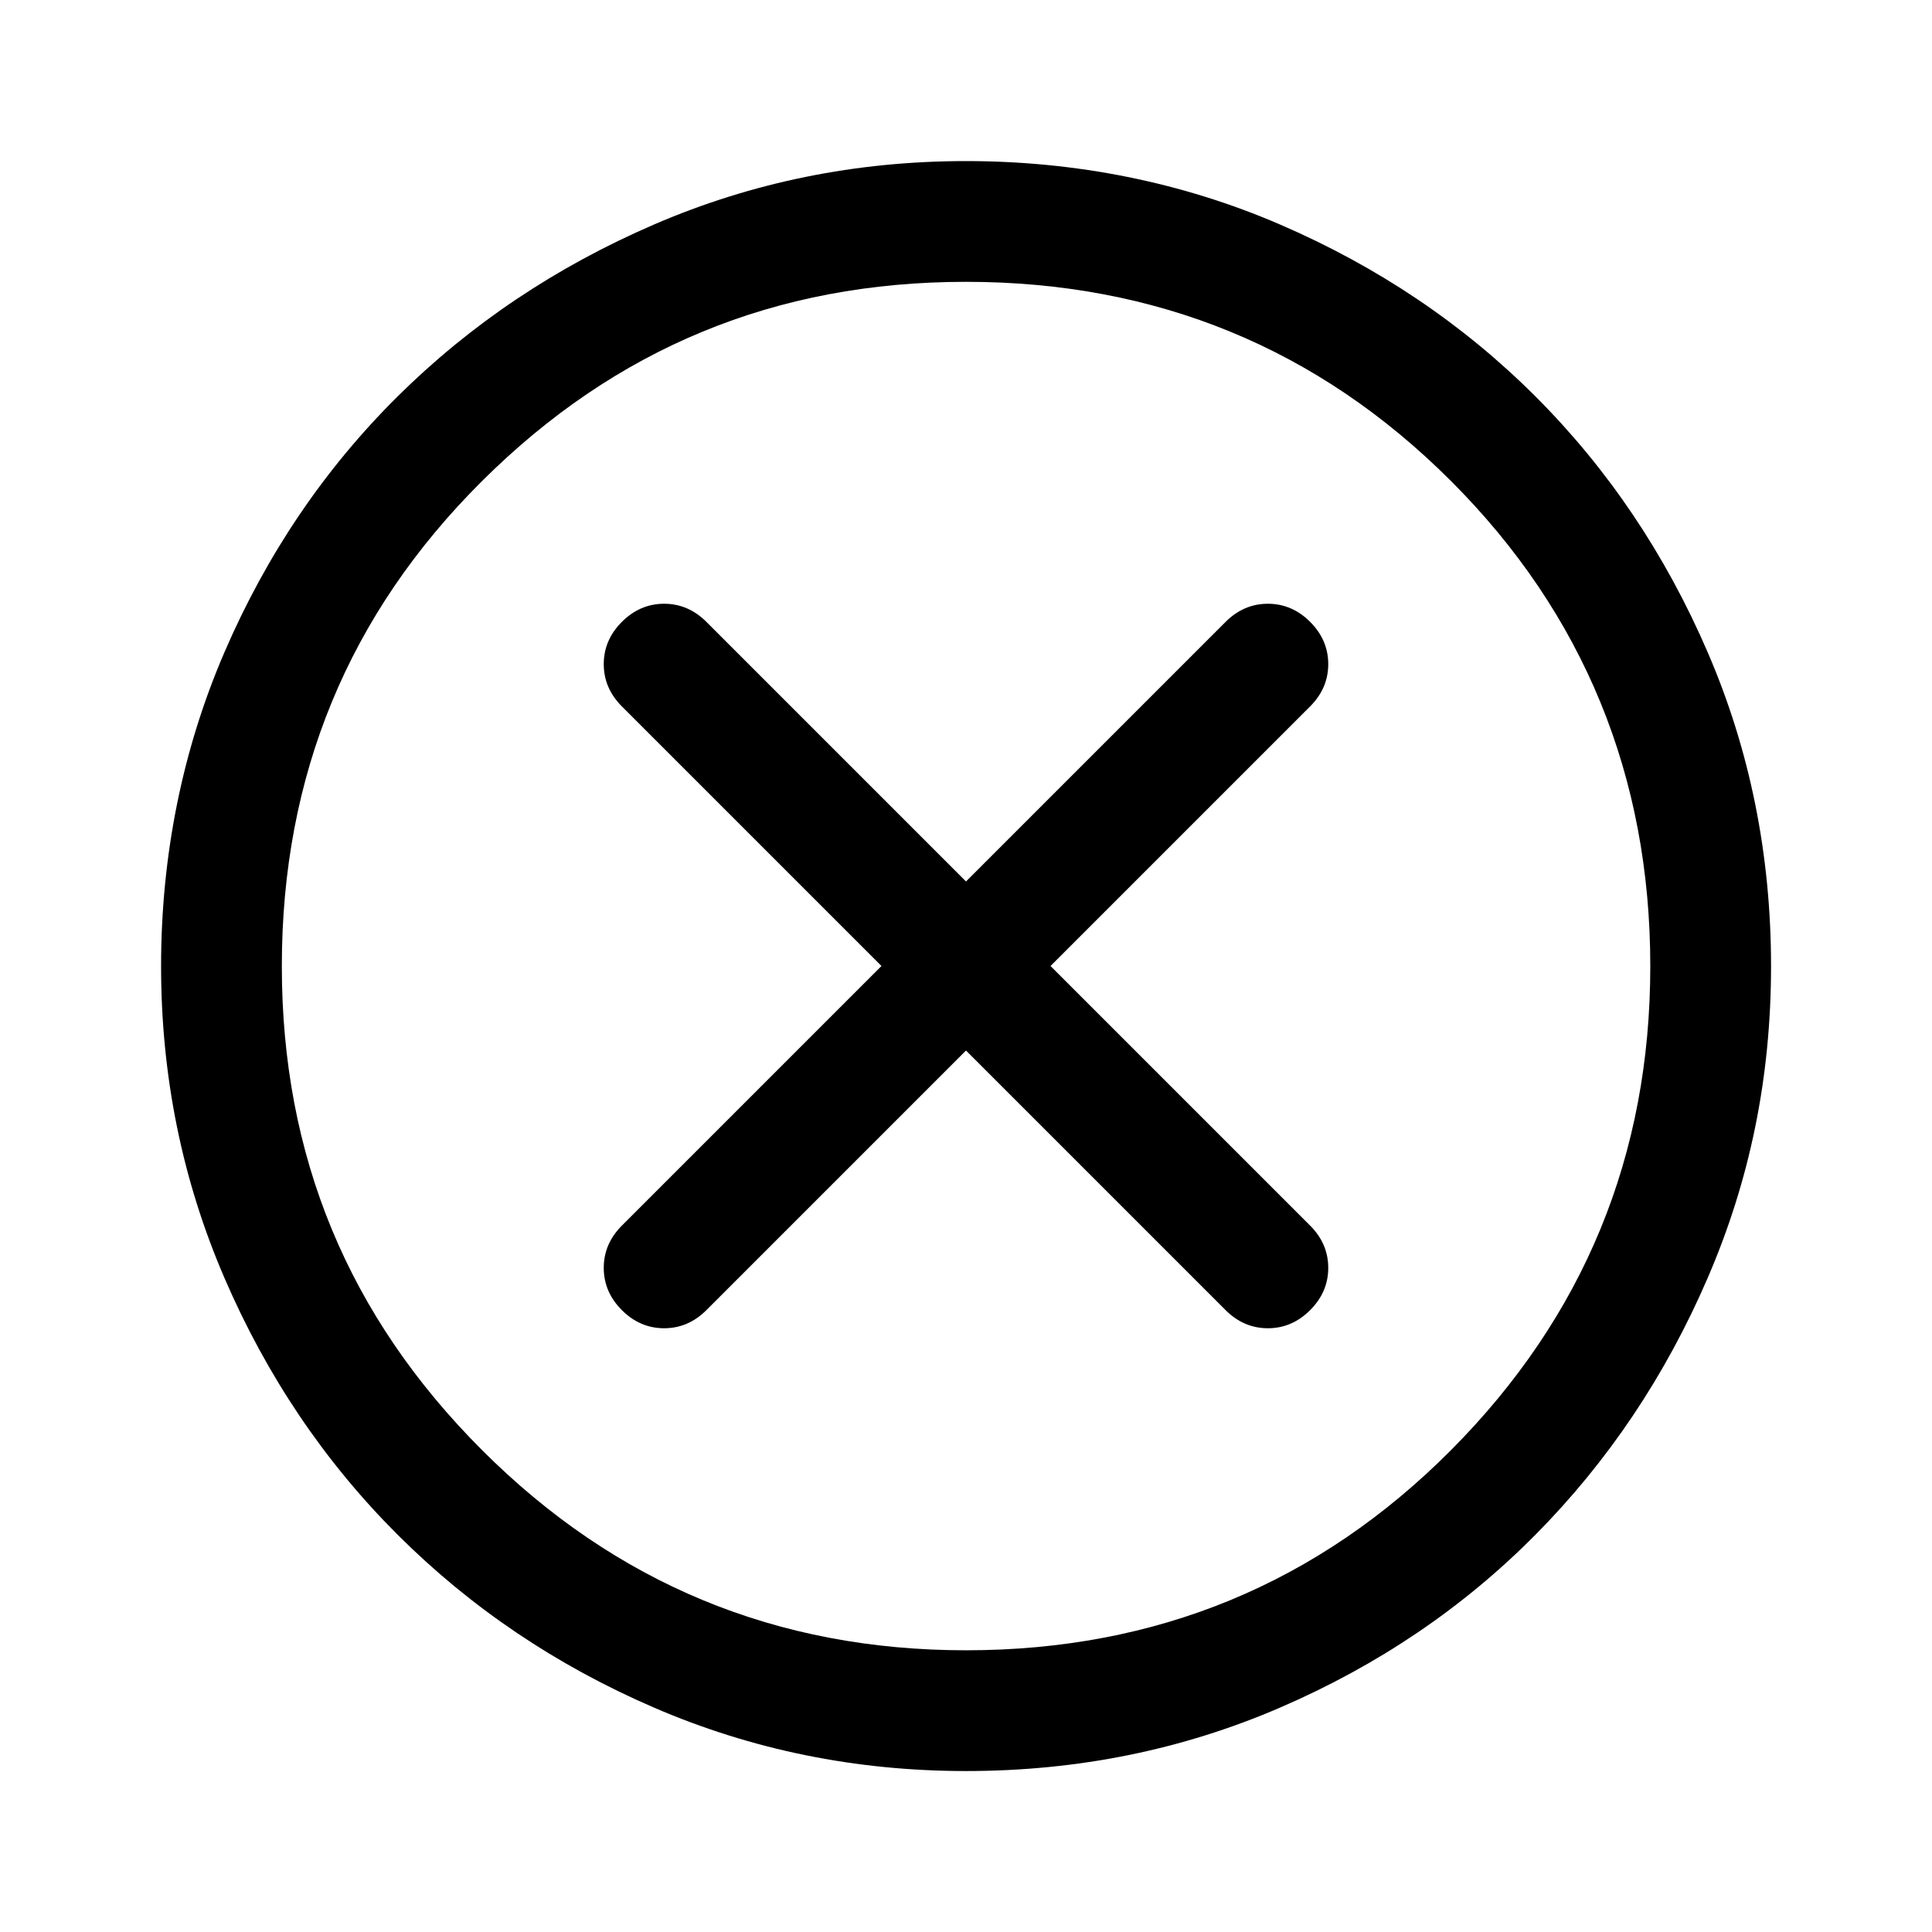 <?xml version="1.0" encoding="UTF-8"?>
<svg xmlns="http://www.w3.org/2000/svg" id="Ebene_1" viewBox="0 0 160 160">
  <path d="M80,87l21.5,21.5c1,1,2.17,1.5,3.5,1.5s2.5-.5,3.5-1.5,1.5-2.17,1.5-3.5-.5-2.5-1.5-3.5l-21.5-21.5,21.5-21.5c1-1,1.5-2.17,1.5-3.5s-.5-2.5-1.5-3.5-2.17-1.5-3.5-1.5-2.5.5-3.5,1.5l-21.5,21.5-21.5-21.5c-1-1-2.17-1.5-3.5-1.5s-2.5.5-3.5,1.5-1.5,2.17-1.5,3.5.5,2.5,1.5,3.5l21.5,21.5-21.5,21.5c-1,1-1.5,2.17-1.5,3.5s.5,2.5,1.5,3.5,2.17,1.5,3.5,1.5,2.5-.5,3.5-1.5l21.5-21.5ZM80,146.67c-9.11,0-17.72-1.75-25.83-5.25s-15.19-8.28-21.25-14.33-10.83-13.14-14.33-21.25-5.25-16.72-5.25-25.83,1.75-17.89,5.25-26,8.28-15.17,14.33-21.17,13.14-10.75,21.25-14.25,16.72-5.25,25.83-5.25,17.89,1.75,26,5.25,15.17,8.25,21.17,14.25,10.75,13.06,14.25,21.17,5.25,16.78,5.25,26-1.75,17.72-5.25,25.83-8.25,15.19-14.25,21.25-13.06,10.83-21.17,14.33-16.78,5.25-26,5.25ZM80,136.67c15.78,0,29.17-5.53,40.17-16.58,11-11.06,16.5-24.42,16.5-40.08s-5.5-29.17-16.5-40.17-24.39-16.5-40.17-16.5-29.03,5.5-40.08,16.5c-11.06,11-16.58,24.39-16.58,40.17s5.53,29.03,16.58,40.08c11.06,11.06,24.42,16.58,40.08,16.58Z"></path>
</svg>
